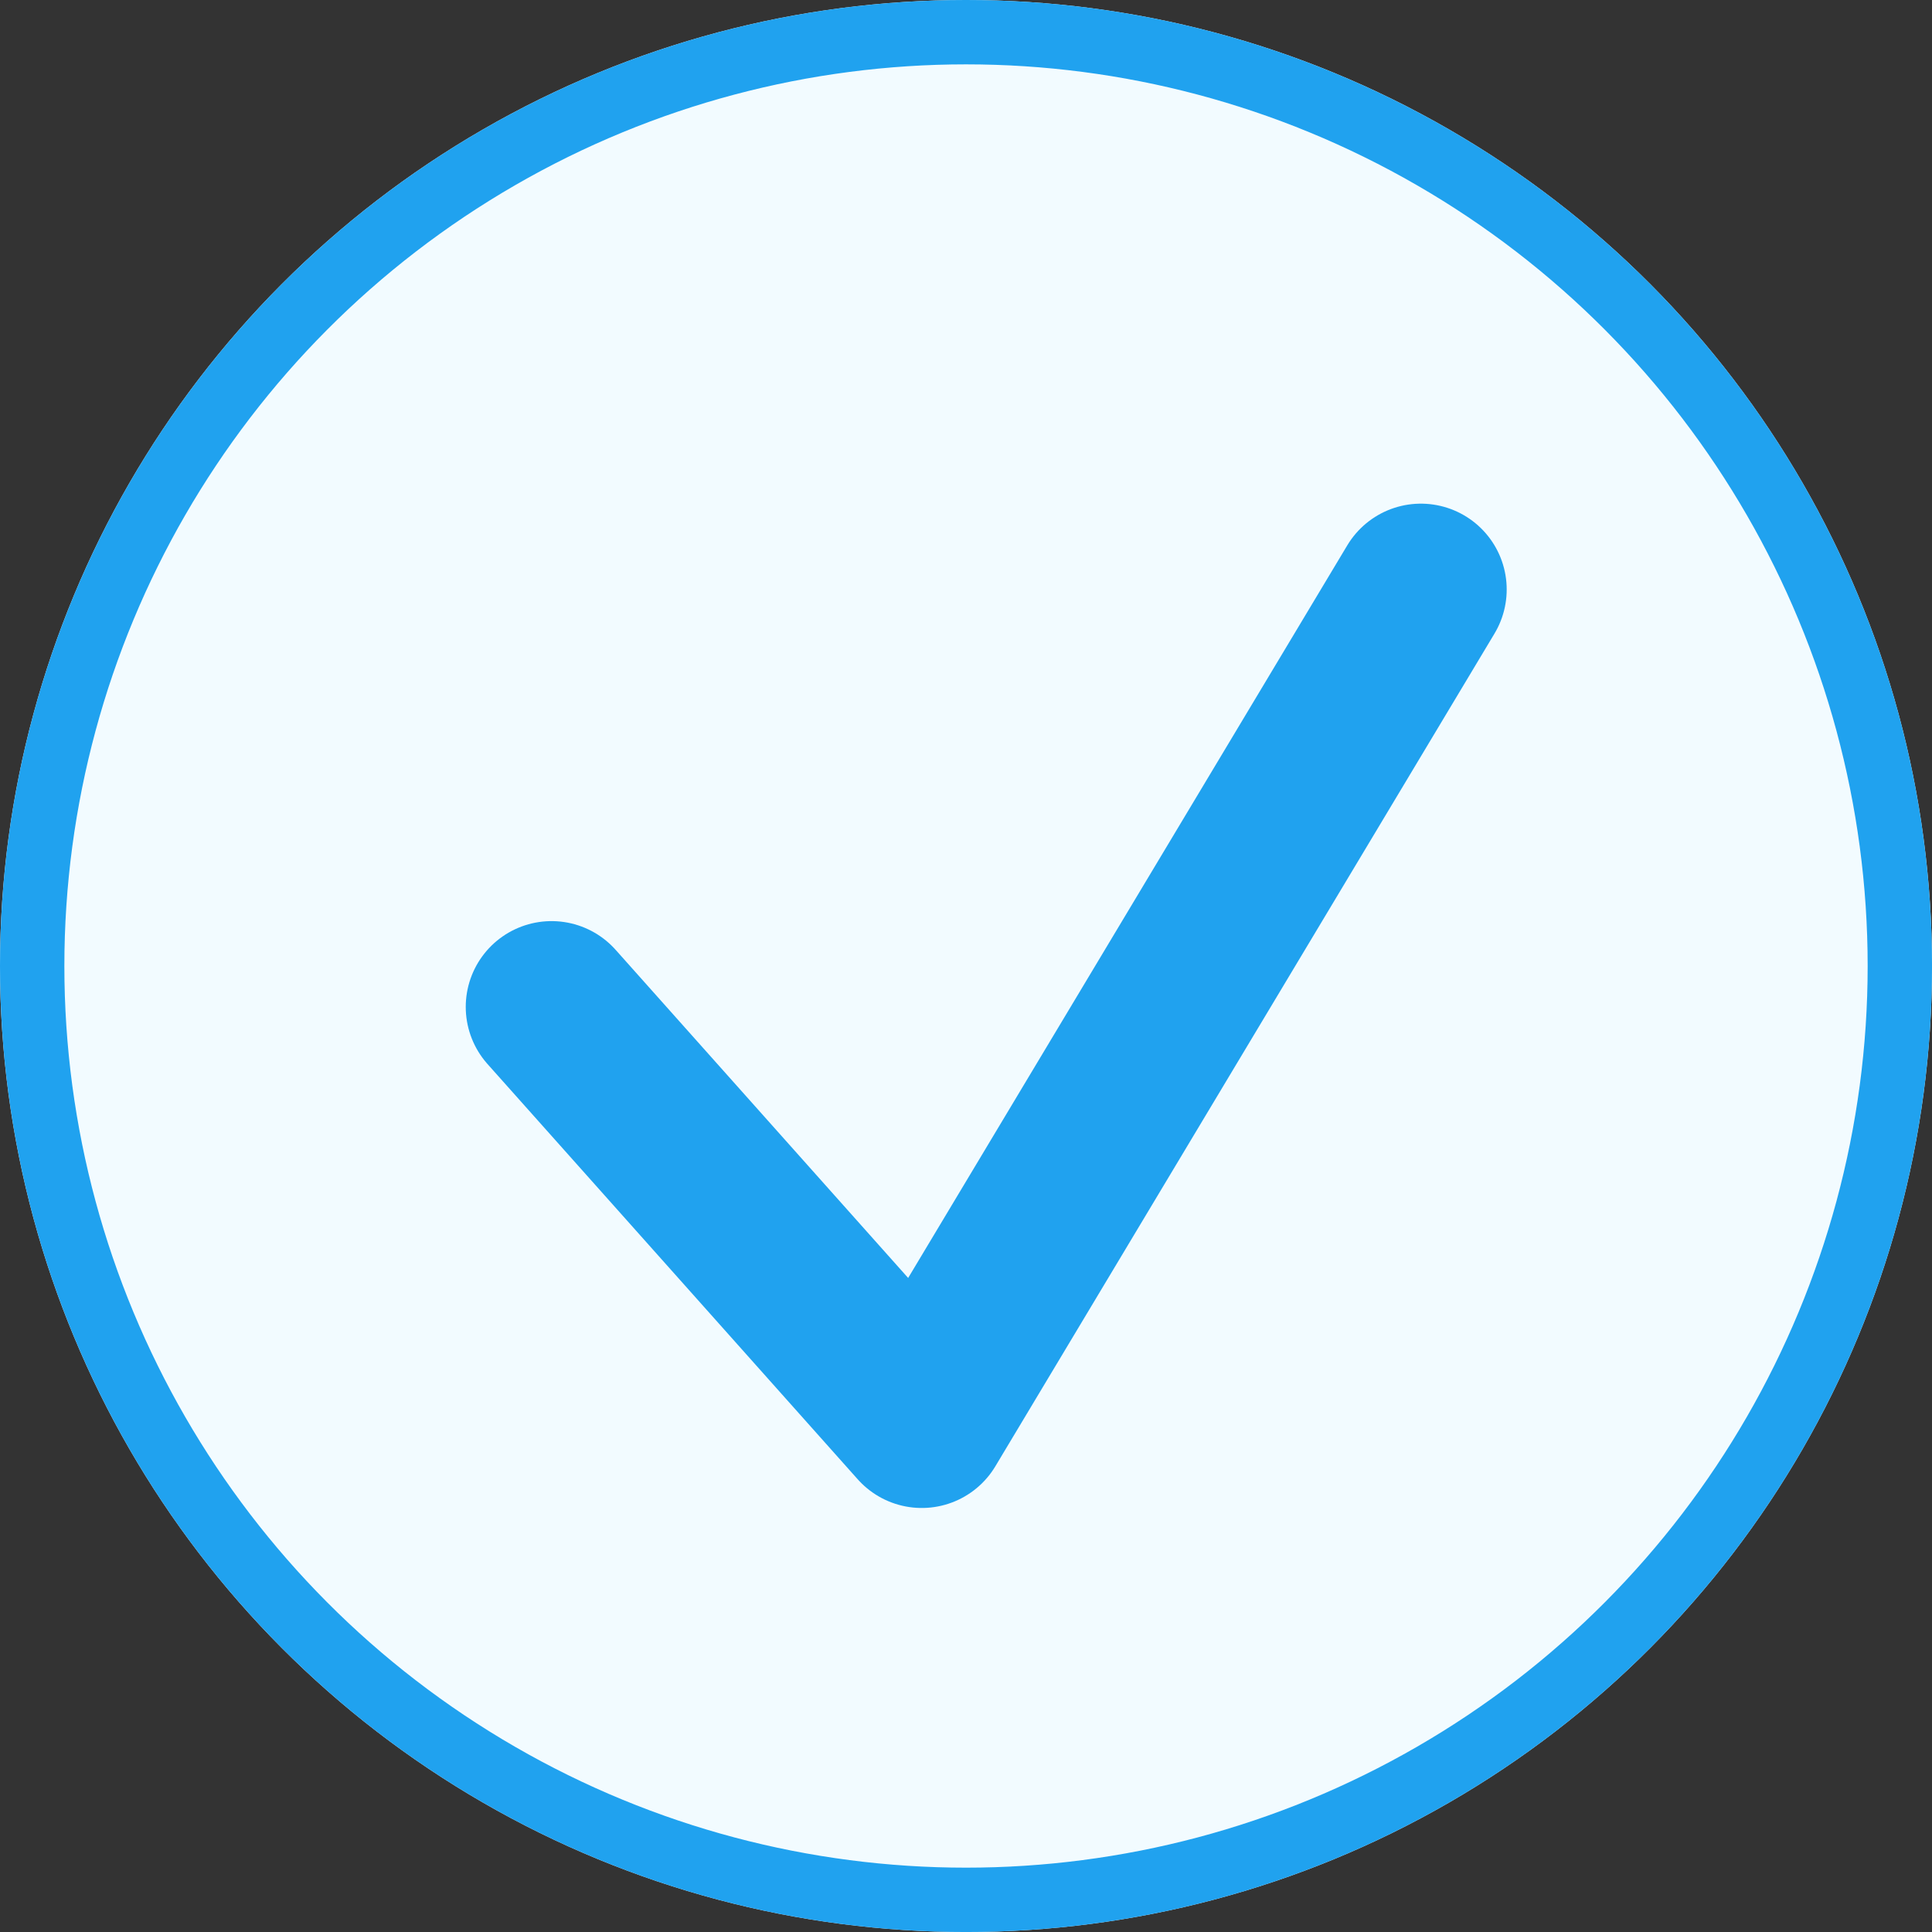 <svg xmlns="http://www.w3.org/2000/svg" width="90.057" height="90.057"><rect width="100%" height="100%" fill="#333333" stroke="none"/><g stroke="#20a2ef"><g fill="#f2fbff" stroke-width="3"><circle cx="45.029" cy="45.029" r="45.029" stroke="none"/><circle cx="45.029" cy="45.029" r="43.529" fill="none"/></g><path d="M25.71 46.936l17.256 19.356m23.266-38.815L42.966 66.292" fill="none" stroke-linecap="round" stroke-width="8"/></g></svg>